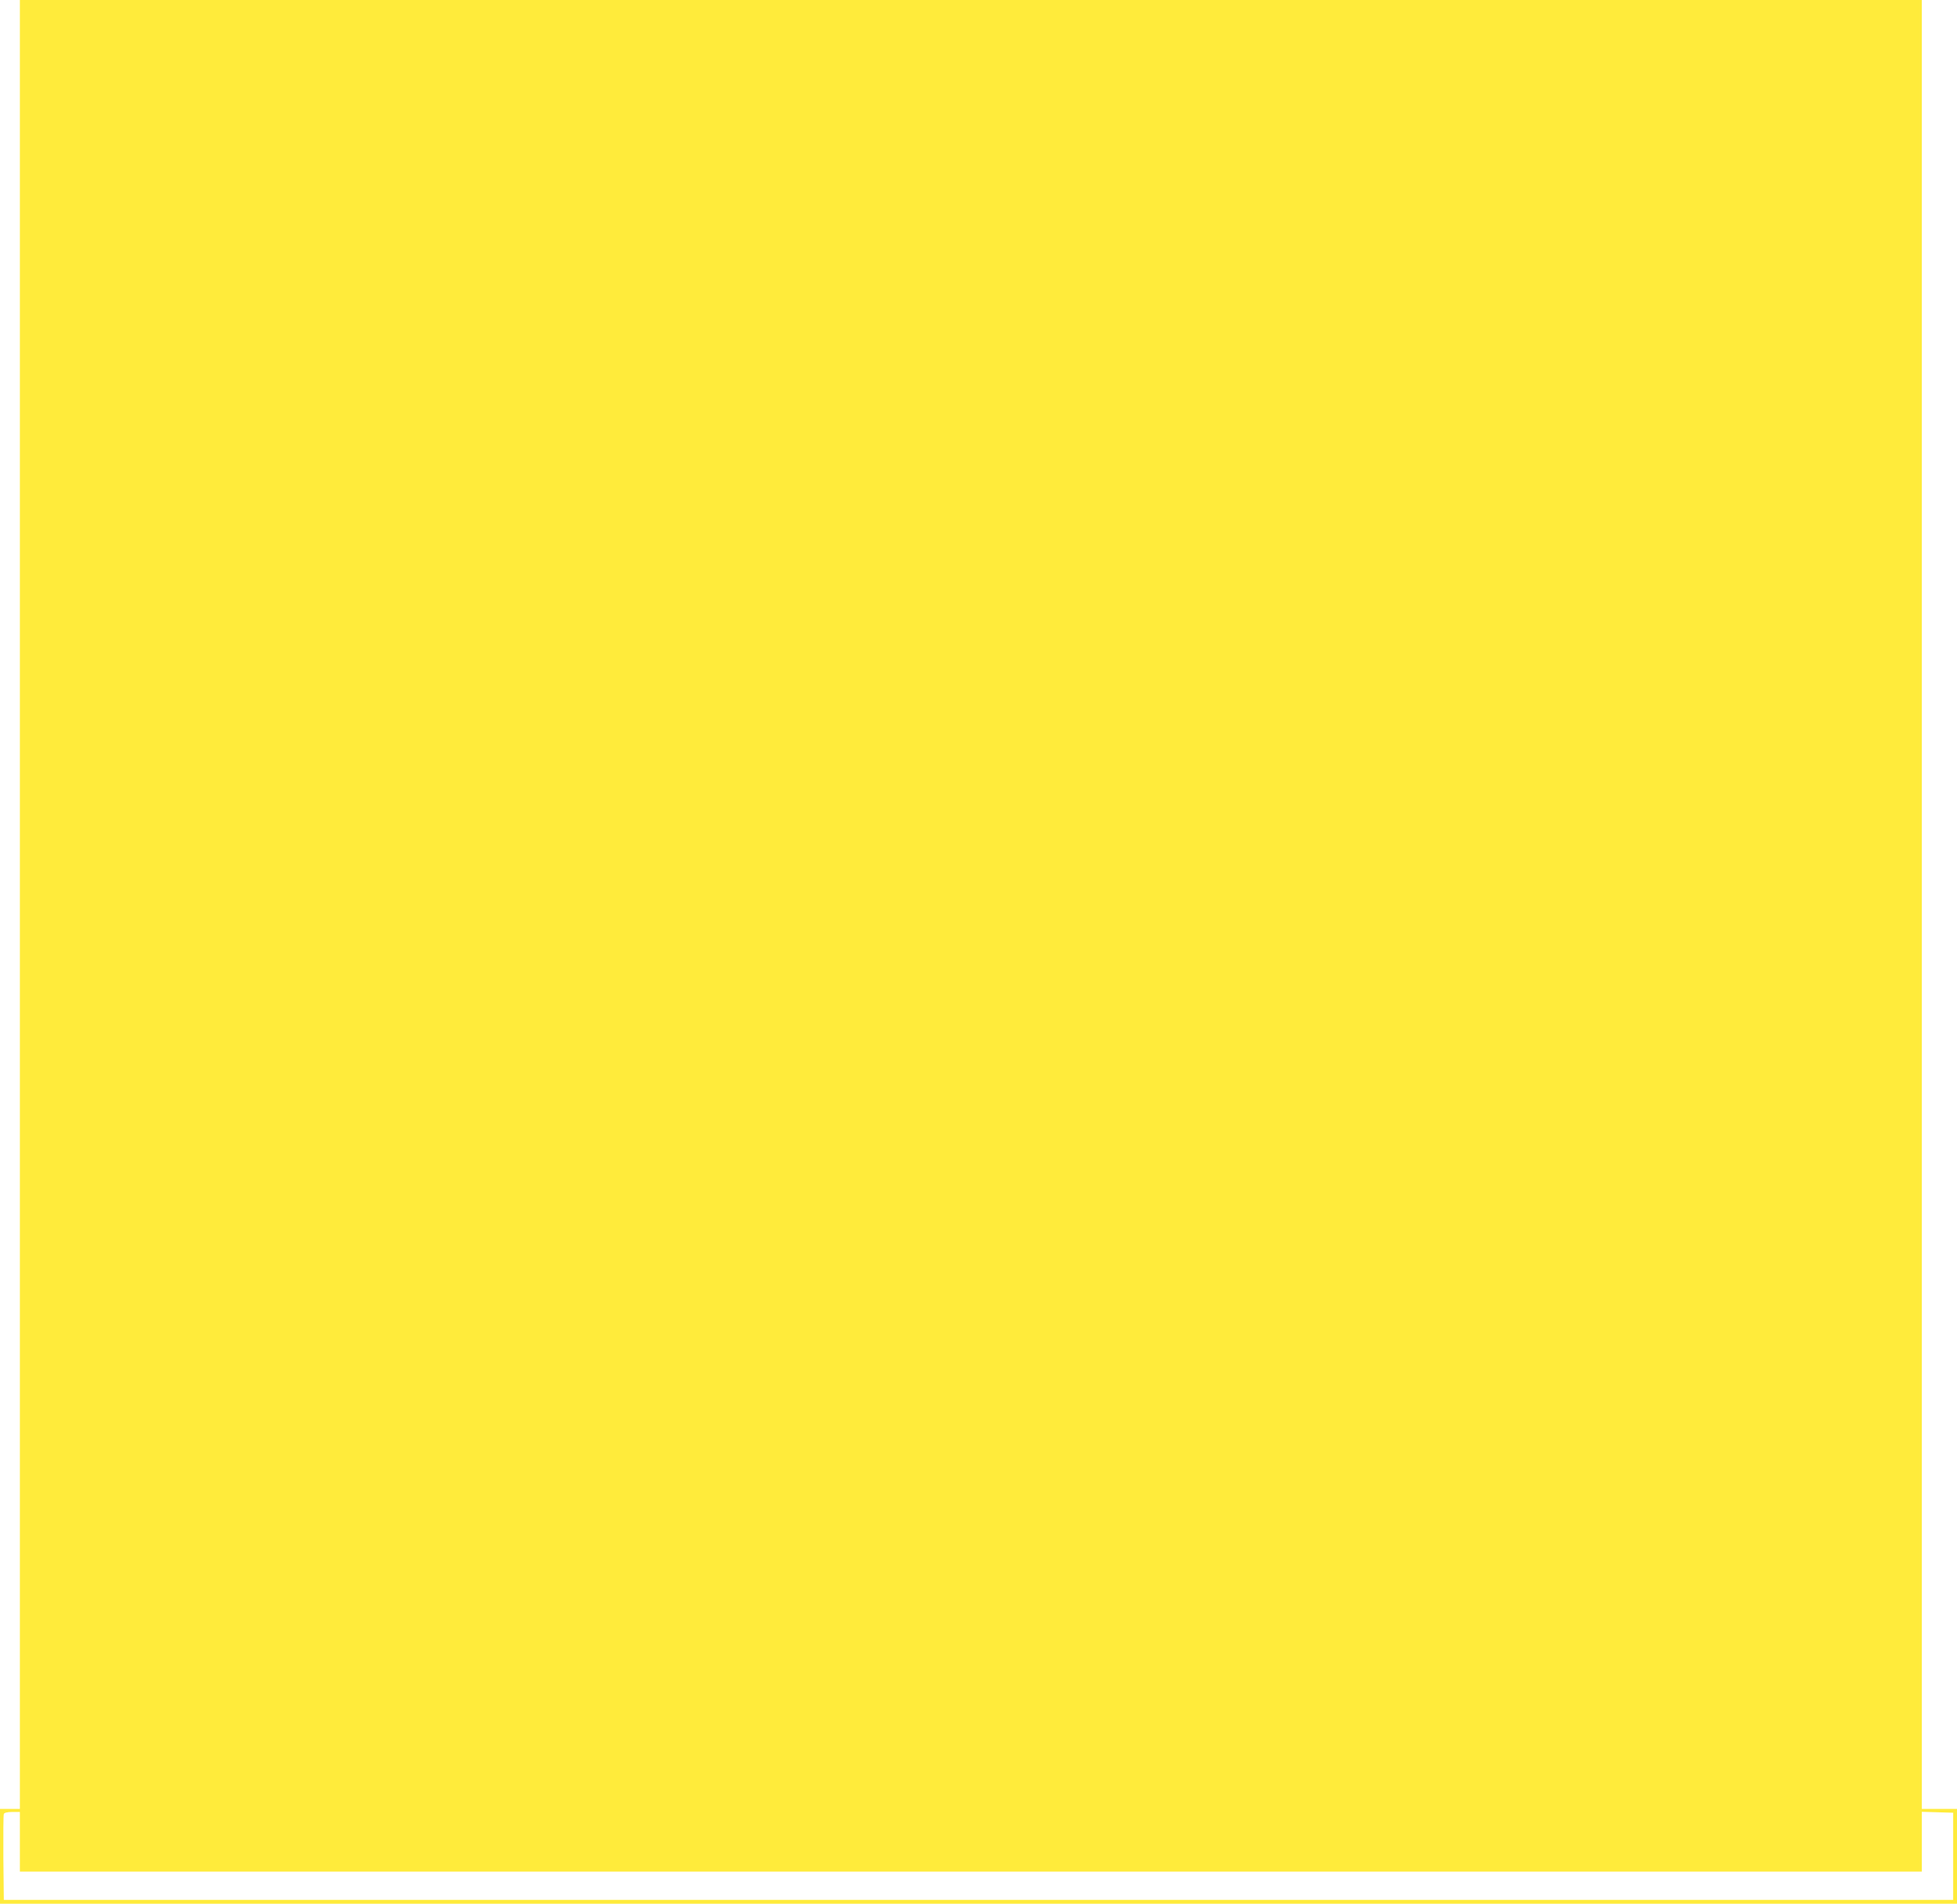 <?xml version="1.0" standalone="no"?>
<!DOCTYPE svg PUBLIC "-//W3C//DTD SVG 20010904//EN"
 "http://www.w3.org/TR/2001/REC-SVG-20010904/DTD/svg10.dtd">
<svg version="1.0" xmlns="http://www.w3.org/2000/svg"
 width="1280pt" height="1245pt" viewBox="0 0 1280 1245"
 preserveAspectRatio="xMidYMid meet">
<g transform="translate(0,1245) scale(0.1,-0.1)"
fill="#ffeb3b" stroke="none">
<path d="M130 6535 l0 -5915 -65 0 -65 0 0 -310 0 -310 6400 0 6400 0 0 310 0
310 -115 0 -115 0 0 5915 0 5915 -6220 0 -6220 0 0 -5915z m0 -6130 l0 -195
6220 0 6220 0 0 195 0 196 103 -3 102 -3 0 -285 0 -285 -6375 0 -6375 0 -3
275 c-1 151 0 280 3 287 3 8 23 13 55 13 l50 0 0 -195z"/>
</g>
</svg>
